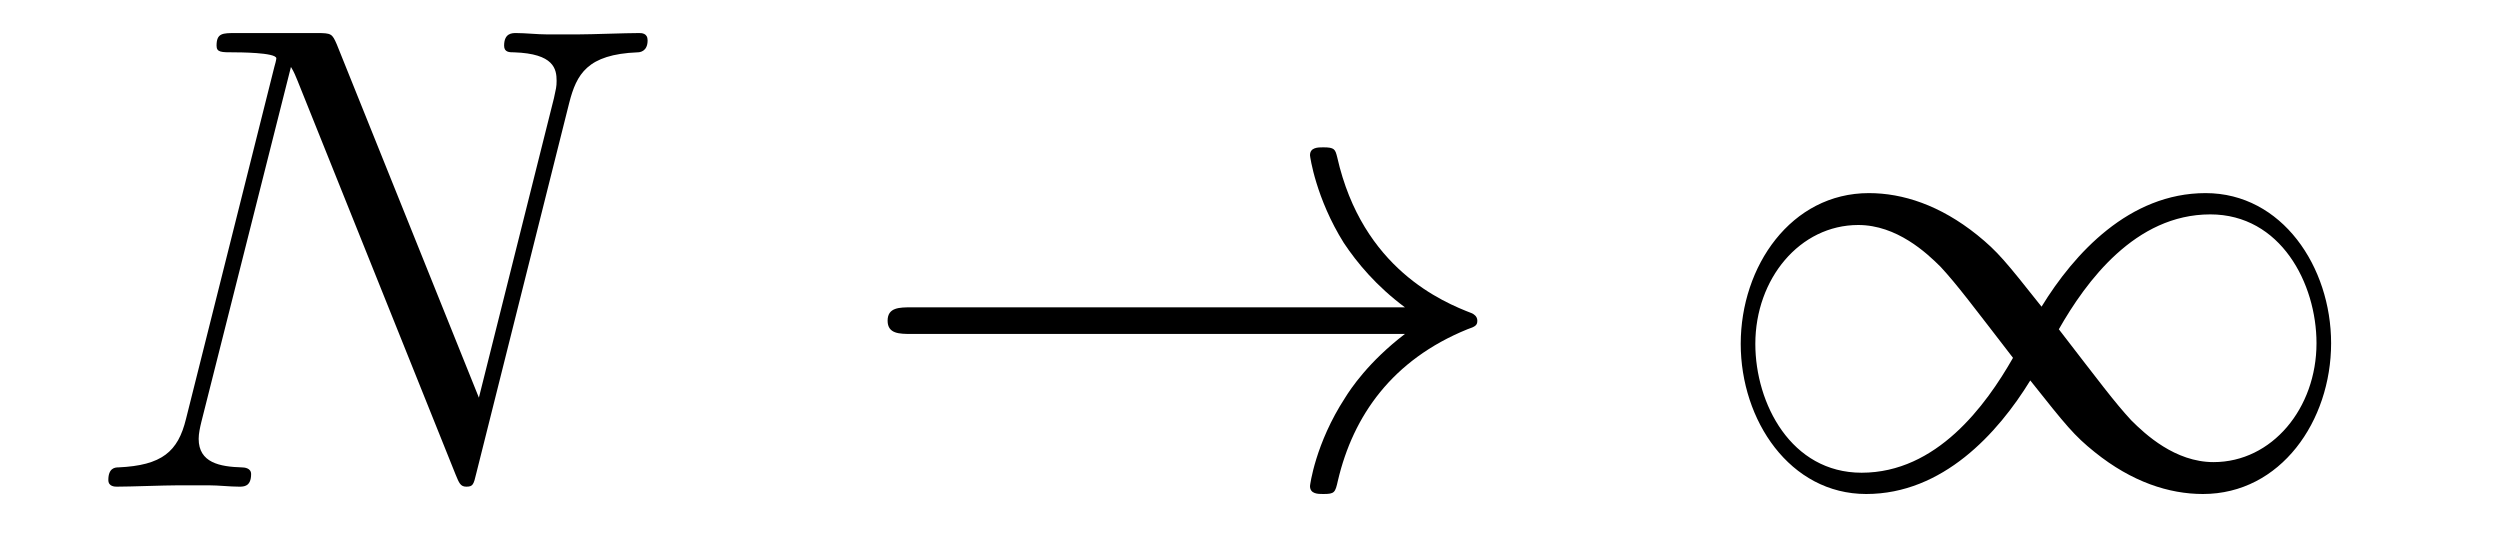 <?xml version='1.0' encoding='UTF-8'?>
<!-- This file was generated by dvisvgm 1.15.1 -->
<svg height='10pt' version='1.1' viewBox='0 -10 45 10' width='45pt' xmlns='http://www.w3.org/2000/svg' xmlns:xlink='http://www.w3.org/1999/xlink'>
<g id='page1'>
<g transform='matrix(1 0 0 1 -127 653)'>
<path d='M137.246 -661.149C137.378 -661.663 137.569 -662.022 138.477 -662.058C138.513 -662.058 138.657 -662.07 138.657 -662.273C138.657 -662.405 138.549 -662.405 138.501 -662.405C138.262 -662.405 137.652 -662.381 137.413 -662.381H136.84C136.672 -662.381 136.457 -662.405 136.29 -662.405C136.218 -662.405 136.074 -662.405 136.074 -662.178C136.074 -662.058 136.17 -662.058 136.254 -662.058C136.971 -662.034 137.019 -661.759 137.019 -661.544C137.019 -661.436 137.007 -661.401 136.971 -661.233L135.62 -655.842L133.062 -662.202C132.978 -662.393 132.967 -662.405 132.703 -662.405H131.245C131.006 -662.405 130.898 -662.405 130.898 -662.178C130.898 -662.058 130.982 -662.058 131.209 -662.058C131.269 -662.058 131.974 -662.058 131.974 -661.95C131.974 -661.927 131.95 -661.831 131.938 -661.795L130.348 -655.459C130.205 -654.873 129.918 -654.622 129.129 -654.587C129.069 -654.587 128.95 -654.575 128.95 -654.36C128.95 -654.24 129.069 -654.24 129.105 -654.24C129.344 -654.24 129.954 -654.264 130.193 -654.264H130.767C130.934 -654.264 131.138 -654.24 131.305 -654.24C131.388 -654.24 131.52 -654.24 131.52 -654.467C131.52 -654.575 131.401 -654.587 131.353 -654.587C130.958 -654.599 130.576 -654.67 130.576 -655.101C130.576 -655.196 130.6 -655.304 130.623 -655.4L132.237 -661.795C132.309 -661.675 132.309 -661.652 132.357 -661.544L135.202 -654.455C135.262 -654.312 135.286 -654.24 135.393 -654.24C135.513 -654.24 135.525 -654.276 135.573 -654.479L137.246 -661.149Z' fill-rule='evenodd'/>
<path d='M152.289 -656.989C151.632 -656.487 151.309 -655.997 151.213 -655.842C150.675 -655.017 150.58 -654.264 150.58 -654.252C150.58 -654.108 150.723 -654.108 150.819 -654.108C151.022 -654.108 151.034 -654.132 151.082 -654.348C151.357 -655.519 152.062 -656.523 153.413 -657.073C153.556 -657.121 153.592 -657.145 153.592 -657.228S153.52 -657.348 153.497 -657.36C152.97 -657.563 151.524 -658.161 151.07 -660.169C151.034 -660.313 151.022 -660.348 150.819 -660.348C150.723 -660.348 150.58 -660.348 150.58 -660.205C150.58 -660.181 150.687 -659.428 151.189 -658.627C151.428 -658.268 151.775 -657.85 152.289 -657.468H143.407C143.192 -657.468 142.977 -657.468 142.977 -657.228C142.977 -656.989 143.192 -656.989 143.407 -656.989H152.289Z' fill-rule='evenodd'/>
<path d='M163.748 -657.48C163.103 -658.293 162.959 -658.472 162.589 -658.771C161.919 -659.308 161.25 -659.524 160.64 -659.524C159.241 -659.524 158.333 -658.209 158.333 -656.81C158.333 -655.435 159.218 -654.108 160.592 -654.108C161.967 -654.108 162.959 -655.196 163.545 -656.152C164.19 -655.34 164.334 -655.16 164.705 -654.862C165.374 -654.324 166.043 -654.108 166.653 -654.108C168.052 -654.108 168.96 -655.423 168.96 -656.822C168.96 -658.197 168.075 -659.524 166.701 -659.524C165.326 -659.524 164.334 -658.436 163.748 -657.48ZM164.059 -657.073C164.549 -657.934 165.434 -659.141 166.785 -659.141C168.052 -659.141 168.697 -657.898 168.697 -656.822C168.697 -655.651 167.896 -654.682 166.844 -654.682C166.151 -654.682 165.613 -655.184 165.362 -655.435C165.063 -655.758 164.788 -656.129 164.059 -657.073ZM163.234 -656.559C162.744 -655.698 161.859 -654.491 160.509 -654.491C159.241 -654.491 158.596 -655.734 158.596 -656.81C158.596 -657.982 159.397 -658.95 160.449 -658.95C161.142 -658.95 161.68 -658.448 161.931 -658.197C162.23 -657.874 162.505 -657.503 163.234 -656.559Z' fill-rule='evenodd'/>
</g>
</g>
</svg>
